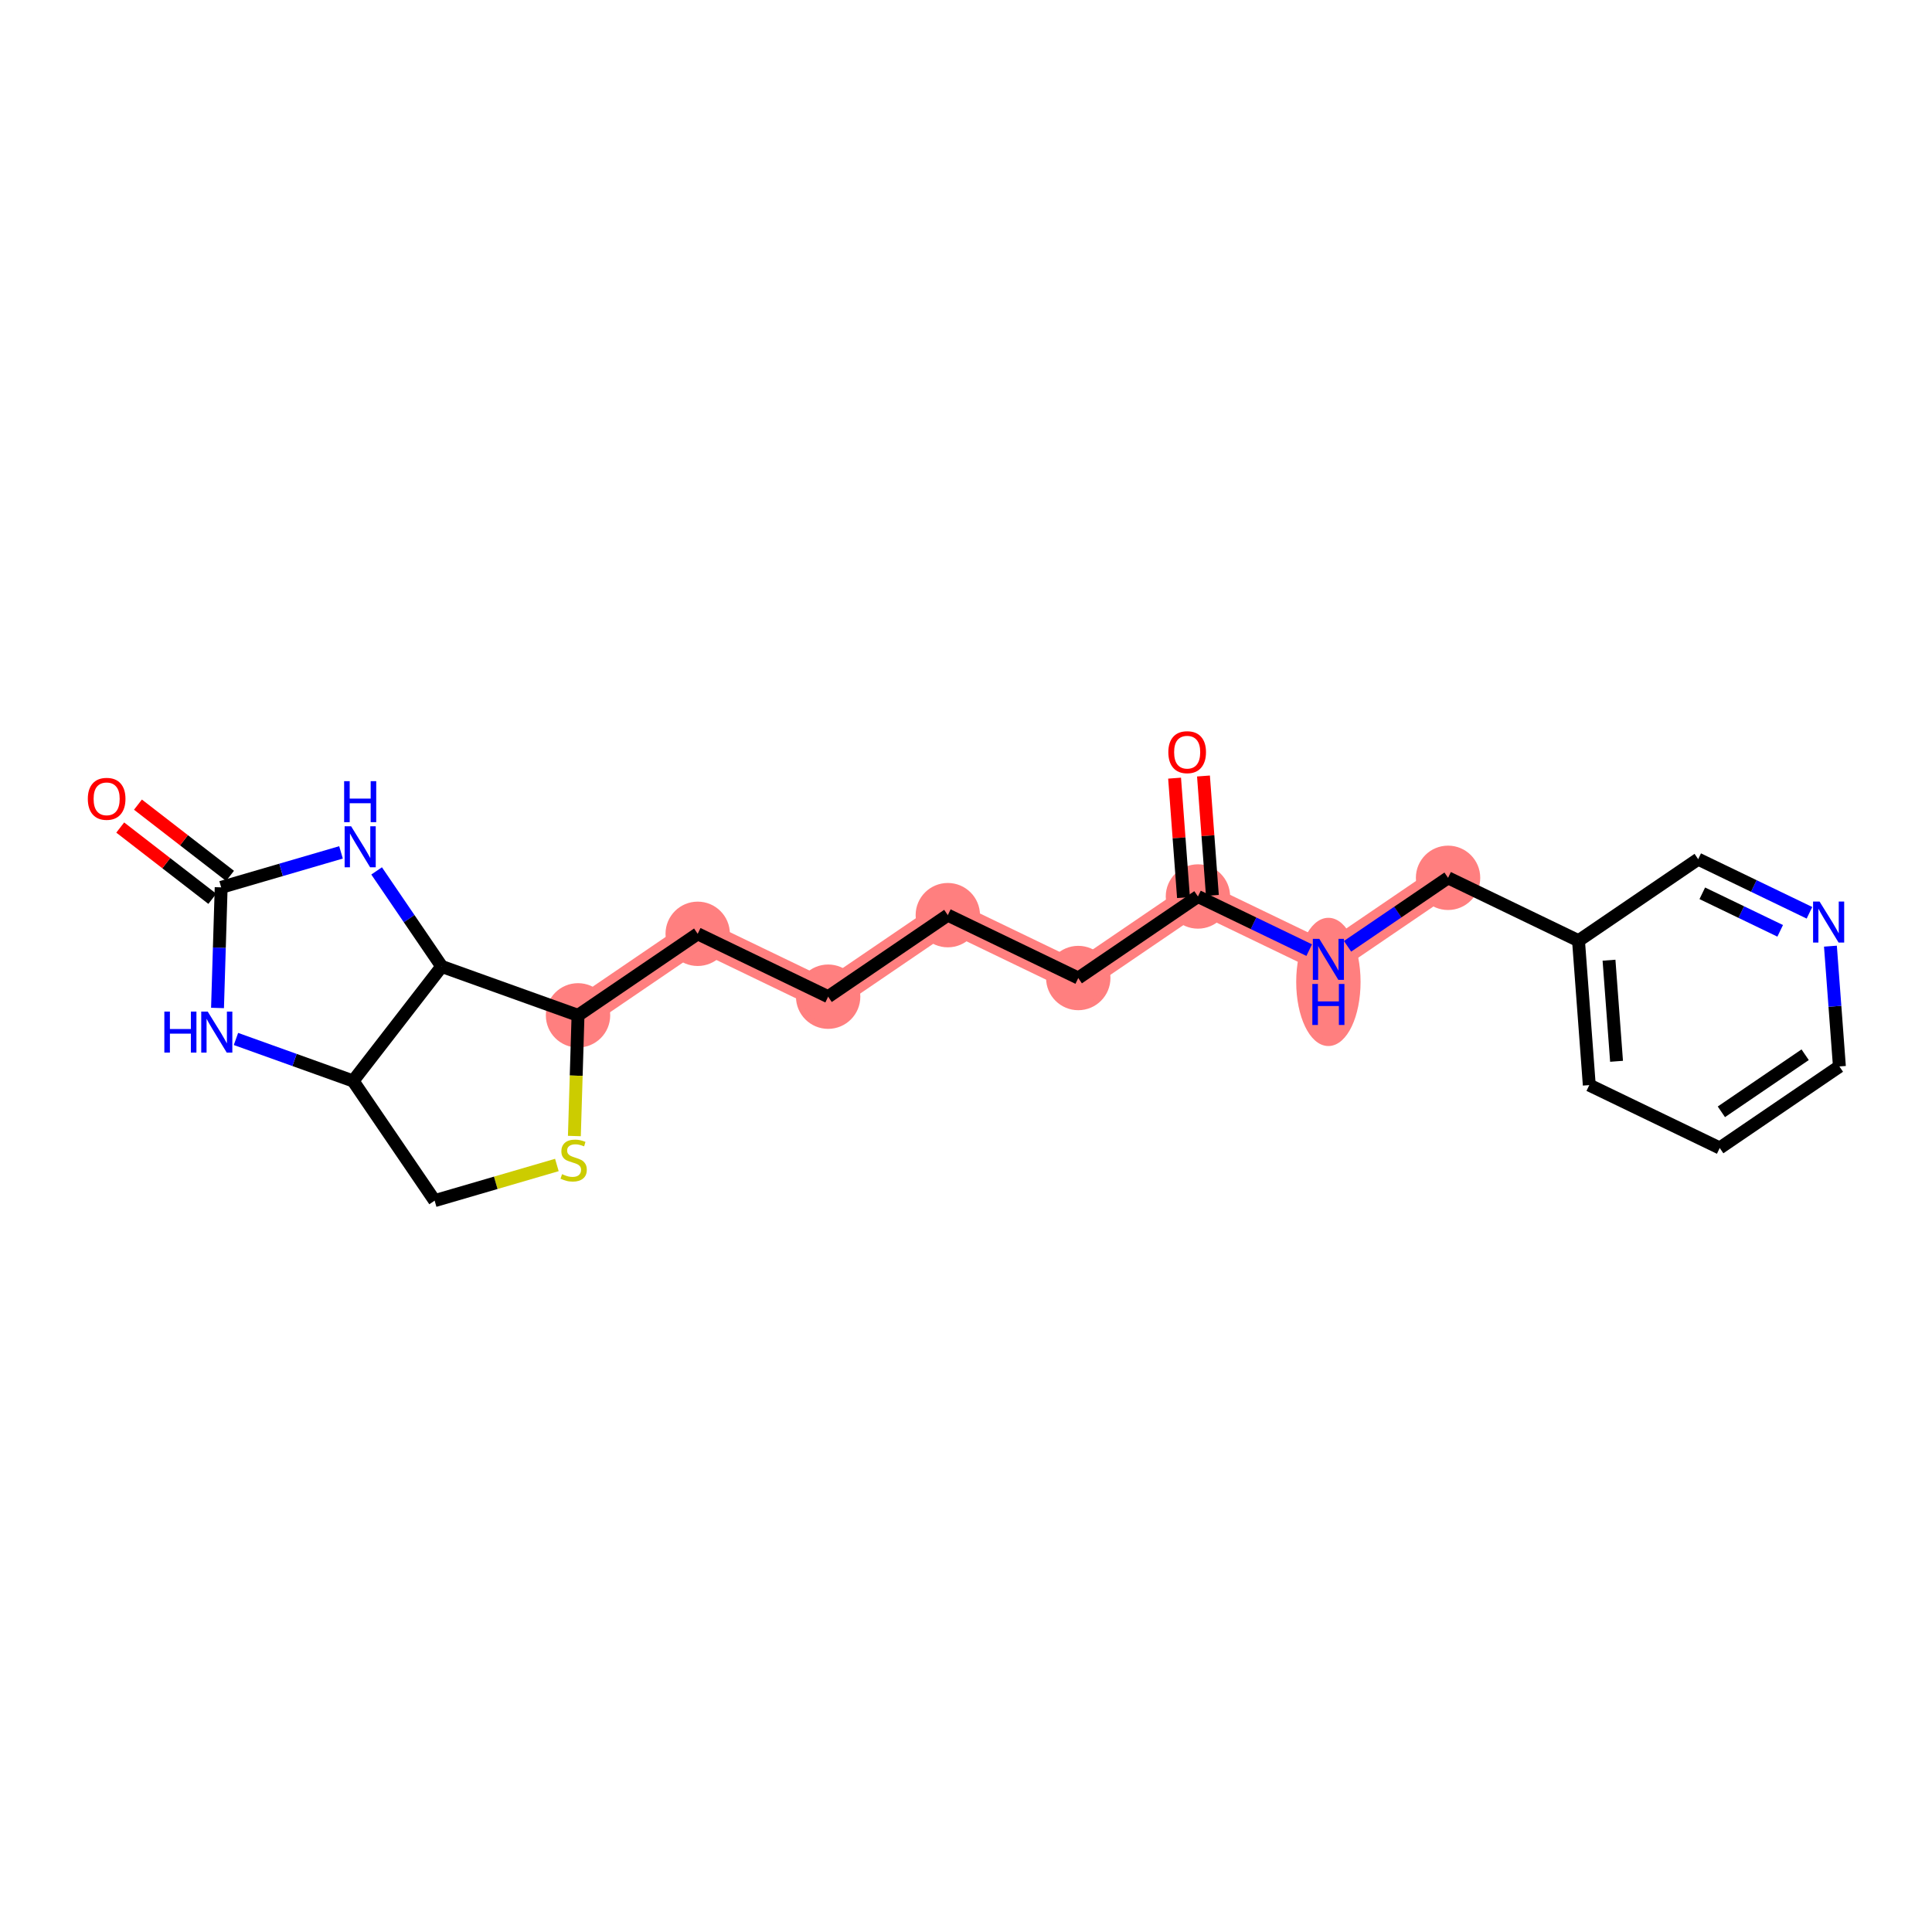 <?xml version='1.0' encoding='iso-8859-1'?>
<svg version='1.1' baseProfile='full'
              xmlns='http://www.w3.org/2000/svg'
                      xmlns:rdkit='http://www.rdkit.org/xml'
                      xmlns:xlink='http://www.w3.org/1999/xlink'
                  xml:space='preserve'
width='300px' height='300px' viewBox='0 0 300 300'>
<!-- END OF HEADER -->
<rect style='opacity:1.0;fill:#FFFFFF;stroke:none' width='300' height='300' x='0' y='0'> </rect>
<rect style='opacity:1.0;fill:#FFFFFF;stroke:none' width='300' height='300' x='0' y='0'> </rect>
<path d='M 186.015,139.206 L 167.432,151.867' style='fill:none;fill-rule:evenodd;stroke:#FF7F7F;stroke-width:4.8px;stroke-linecap:butt;stroke-linejoin:miter;stroke-opacity:1' />
<path d='M 186.015,139.206 L 206.271,148.969' style='fill:none;fill-rule:evenodd;stroke:#FF7F7F;stroke-width:4.8px;stroke-linecap:butt;stroke-linejoin:miter;stroke-opacity:1' />
<path d='M 167.432,151.867 L 147.176,142.104' style='fill:none;fill-rule:evenodd;stroke:#FF7F7F;stroke-width:4.8px;stroke-linecap:butt;stroke-linejoin:miter;stroke-opacity:1' />
<path d='M 147.176,142.104 L 128.594,154.765' style='fill:none;fill-rule:evenodd;stroke:#FF7F7F;stroke-width:4.8px;stroke-linecap:butt;stroke-linejoin:miter;stroke-opacity:1' />
<path d='M 128.594,154.765 L 108.338,145.002' style='fill:none;fill-rule:evenodd;stroke:#FF7F7F;stroke-width:4.8px;stroke-linecap:butt;stroke-linejoin:miter;stroke-opacity:1' />
<path d='M 108.338,145.002 L 89.755,157.663' style='fill:none;fill-rule:evenodd;stroke:#FF7F7F;stroke-width:4.8px;stroke-linecap:butt;stroke-linejoin:miter;stroke-opacity:1' />
<path d='M 206.271,148.969 L 224.854,136.308' style='fill:none;fill-rule:evenodd;stroke:#FF7F7F;stroke-width:4.8px;stroke-linecap:butt;stroke-linejoin:miter;stroke-opacity:1' />
<ellipse cx='186.015' cy='139.206' rx='4.497' ry='4.497'  style='fill:#FF7F7F;fill-rule:evenodd;stroke:#FF7F7F;stroke-width:1.0px;stroke-linecap:butt;stroke-linejoin:miter;stroke-opacity:1' />
<ellipse cx='167.432' cy='151.867' rx='4.497' ry='4.497'  style='fill:#FF7F7F;fill-rule:evenodd;stroke:#FF7F7F;stroke-width:1.0px;stroke-linecap:butt;stroke-linejoin:miter;stroke-opacity:1' />
<ellipse cx='147.176' cy='142.104' rx='4.497' ry='4.497'  style='fill:#FF7F7F;fill-rule:evenodd;stroke:#FF7F7F;stroke-width:1.0px;stroke-linecap:butt;stroke-linejoin:miter;stroke-opacity:1' />
<ellipse cx='128.594' cy='154.765' rx='4.497' ry='4.497'  style='fill:#FF7F7F;fill-rule:evenodd;stroke:#FF7F7F;stroke-width:1.0px;stroke-linecap:butt;stroke-linejoin:miter;stroke-opacity:1' />
<ellipse cx='108.338' cy='145.002' rx='4.497' ry='4.497'  style='fill:#FF7F7F;fill-rule:evenodd;stroke:#FF7F7F;stroke-width:1.0px;stroke-linecap:butt;stroke-linejoin:miter;stroke-opacity:1' />
<ellipse cx='89.755' cy='157.663' rx='4.497' ry='4.497'  style='fill:#FF7F7F;fill-rule:evenodd;stroke:#FF7F7F;stroke-width:1.0px;stroke-linecap:butt;stroke-linejoin:miter;stroke-opacity:1' />
<ellipse cx='206.271' cy='152.472' rx='4.497' ry='9.456'  style='fill:#FF7F7F;fill-rule:evenodd;stroke:#FF7F7F;stroke-width:1.0px;stroke-linecap:butt;stroke-linejoin:miter;stroke-opacity:1' />
<ellipse cx='224.854' cy='136.308' rx='4.497' ry='4.497'  style='fill:#FF7F7F;fill-rule:evenodd;stroke:#FF7F7F;stroke-width:1.0px;stroke-linecap:butt;stroke-linejoin:miter;stroke-opacity:1' />
<path class='bond-0 atom-0 atom-1' d='M 182.389,120.831 L 183.081,130.102' style='fill:none;fill-rule:evenodd;stroke:#FF0000;stroke-width:2.0px;stroke-linecap:butt;stroke-linejoin:miter;stroke-opacity:1' />
<path class='bond-0 atom-0 atom-1' d='M 183.081,130.102 L 183.773,139.374' style='fill:none;fill-rule:evenodd;stroke:#000000;stroke-width:2.0px;stroke-linecap:butt;stroke-linejoin:miter;stroke-opacity:1' />
<path class='bond-0 atom-0 atom-1' d='M 186.874,120.497 L 187.566,129.768' style='fill:none;fill-rule:evenodd;stroke:#FF0000;stroke-width:2.0px;stroke-linecap:butt;stroke-linejoin:miter;stroke-opacity:1' />
<path class='bond-0 atom-0 atom-1' d='M 187.566,129.768 L 188.258,139.039' style='fill:none;fill-rule:evenodd;stroke:#000000;stroke-width:2.0px;stroke-linecap:butt;stroke-linejoin:miter;stroke-opacity:1' />
<path class='bond-1 atom-1 atom-2' d='M 186.015,139.206 L 167.432,151.867' style='fill:none;fill-rule:evenodd;stroke:#000000;stroke-width:2.0px;stroke-linecap:butt;stroke-linejoin:miter;stroke-opacity:1' />
<path class='bond-14 atom-1 atom-15' d='M 186.015,139.206 L 194.655,143.37' style='fill:none;fill-rule:evenodd;stroke:#000000;stroke-width:2.0px;stroke-linecap:butt;stroke-linejoin:miter;stroke-opacity:1' />
<path class='bond-14 atom-1 atom-15' d='M 194.655,143.37 L 203.294,147.534' style='fill:none;fill-rule:evenodd;stroke:#0000FF;stroke-width:2.0px;stroke-linecap:butt;stroke-linejoin:miter;stroke-opacity:1' />
<path class='bond-2 atom-2 atom-3' d='M 167.432,151.867 L 147.176,142.104' style='fill:none;fill-rule:evenodd;stroke:#000000;stroke-width:2.0px;stroke-linecap:butt;stroke-linejoin:miter;stroke-opacity:1' />
<path class='bond-3 atom-3 atom-4' d='M 147.176,142.104 L 128.594,154.765' style='fill:none;fill-rule:evenodd;stroke:#000000;stroke-width:2.0px;stroke-linecap:butt;stroke-linejoin:miter;stroke-opacity:1' />
<path class='bond-4 atom-4 atom-5' d='M 128.594,154.765 L 108.338,145.002' style='fill:none;fill-rule:evenodd;stroke:#000000;stroke-width:2.0px;stroke-linecap:butt;stroke-linejoin:miter;stroke-opacity:1' />
<path class='bond-5 atom-5 atom-6' d='M 108.338,145.002 L 89.755,157.663' style='fill:none;fill-rule:evenodd;stroke:#000000;stroke-width:2.0px;stroke-linecap:butt;stroke-linejoin:miter;stroke-opacity:1' />
<path class='bond-6 atom-6 atom-7' d='M 89.755,157.663 L 89.472,167.032' style='fill:none;fill-rule:evenodd;stroke:#000000;stroke-width:2.0px;stroke-linecap:butt;stroke-linejoin:miter;stroke-opacity:1' />
<path class='bond-6 atom-6 atom-7' d='M 89.472,167.032 L 89.188,176.401' style='fill:none;fill-rule:evenodd;stroke:#CCCC00;stroke-width:2.0px;stroke-linecap:butt;stroke-linejoin:miter;stroke-opacity:1' />
<path class='bond-22 atom-14 atom-6' d='M 68.59,150.071 L 89.755,157.663' style='fill:none;fill-rule:evenodd;stroke:#000000;stroke-width:2.0px;stroke-linecap:butt;stroke-linejoin:miter;stroke-opacity:1' />
<path class='bond-7 atom-7 atom-8' d='M 86.471,180.898 L 76.98,183.668' style='fill:none;fill-rule:evenodd;stroke:#CCCC00;stroke-width:2.0px;stroke-linecap:butt;stroke-linejoin:miter;stroke-opacity:1' />
<path class='bond-7 atom-7 atom-8' d='M 76.98,183.668 L 67.489,186.437' style='fill:none;fill-rule:evenodd;stroke:#000000;stroke-width:2.0px;stroke-linecap:butt;stroke-linejoin:miter;stroke-opacity:1' />
<path class='bond-8 atom-8 atom-9' d='M 67.489,186.437 L 54.828,167.854' style='fill:none;fill-rule:evenodd;stroke:#000000;stroke-width:2.0px;stroke-linecap:butt;stroke-linejoin:miter;stroke-opacity:1' />
<path class='bond-9 atom-9 atom-10' d='M 54.828,167.854 L 45.734,164.592' style='fill:none;fill-rule:evenodd;stroke:#000000;stroke-width:2.0px;stroke-linecap:butt;stroke-linejoin:miter;stroke-opacity:1' />
<path class='bond-9 atom-9 atom-10' d='M 45.734,164.592 L 36.64,161.33' style='fill:none;fill-rule:evenodd;stroke:#0000FF;stroke-width:2.0px;stroke-linecap:butt;stroke-linejoin:miter;stroke-opacity:1' />
<path class='bond-24 atom-14 atom-9' d='M 68.59,150.071 L 54.828,167.854' style='fill:none;fill-rule:evenodd;stroke:#000000;stroke-width:2.0px;stroke-linecap:butt;stroke-linejoin:miter;stroke-opacity:1' />
<path class='bond-10 atom-10 atom-11' d='M 33.776,156.516 L 34.06,147.152' style='fill:none;fill-rule:evenodd;stroke:#0000FF;stroke-width:2.0px;stroke-linecap:butt;stroke-linejoin:miter;stroke-opacity:1' />
<path class='bond-10 atom-10 atom-11' d='M 34.06,147.152 L 34.343,137.787' style='fill:none;fill-rule:evenodd;stroke:#000000;stroke-width:2.0px;stroke-linecap:butt;stroke-linejoin:miter;stroke-opacity:1' />
<path class='bond-11 atom-11 atom-12' d='M 35.719,136.008 L 28.57,130.476' style='fill:none;fill-rule:evenodd;stroke:#000000;stroke-width:2.0px;stroke-linecap:butt;stroke-linejoin:miter;stroke-opacity:1' />
<path class='bond-11 atom-11 atom-12' d='M 28.57,130.476 L 21.421,124.944' style='fill:none;fill-rule:evenodd;stroke:#FF0000;stroke-width:2.0px;stroke-linecap:butt;stroke-linejoin:miter;stroke-opacity:1' />
<path class='bond-11 atom-11 atom-12' d='M 32.967,139.565 L 25.818,134.033' style='fill:none;fill-rule:evenodd;stroke:#000000;stroke-width:2.0px;stroke-linecap:butt;stroke-linejoin:miter;stroke-opacity:1' />
<path class='bond-11 atom-11 atom-12' d='M 25.818,134.033 L 18.669,128.501' style='fill:none;fill-rule:evenodd;stroke:#FF0000;stroke-width:2.0px;stroke-linecap:butt;stroke-linejoin:miter;stroke-opacity:1' />
<path class='bond-12 atom-11 atom-13' d='M 34.343,137.787 L 43.647,135.072' style='fill:none;fill-rule:evenodd;stroke:#000000;stroke-width:2.0px;stroke-linecap:butt;stroke-linejoin:miter;stroke-opacity:1' />
<path class='bond-12 atom-11 atom-13' d='M 43.647,135.072 L 52.952,132.357' style='fill:none;fill-rule:evenodd;stroke:#0000FF;stroke-width:2.0px;stroke-linecap:butt;stroke-linejoin:miter;stroke-opacity:1' />
<path class='bond-13 atom-13 atom-14' d='M 58.481,135.234 L 63.535,142.653' style='fill:none;fill-rule:evenodd;stroke:#0000FF;stroke-width:2.0px;stroke-linecap:butt;stroke-linejoin:miter;stroke-opacity:1' />
<path class='bond-13 atom-13 atom-14' d='M 63.535,142.653 L 68.59,150.071' style='fill:none;fill-rule:evenodd;stroke:#000000;stroke-width:2.0px;stroke-linecap:butt;stroke-linejoin:miter;stroke-opacity:1' />
<path class='bond-15 atom-15 atom-16' d='M 209.248,146.941 L 217.051,141.625' style='fill:none;fill-rule:evenodd;stroke:#0000FF;stroke-width:2.0px;stroke-linecap:butt;stroke-linejoin:miter;stroke-opacity:1' />
<path class='bond-15 atom-15 atom-16' d='M 217.051,141.625 L 224.854,136.308' style='fill:none;fill-rule:evenodd;stroke:#000000;stroke-width:2.0px;stroke-linecap:butt;stroke-linejoin:miter;stroke-opacity:1' />
<path class='bond-16 atom-16 atom-17' d='M 224.854,136.308 L 245.11,146.071' style='fill:none;fill-rule:evenodd;stroke:#000000;stroke-width:2.0px;stroke-linecap:butt;stroke-linejoin:miter;stroke-opacity:1' />
<path class='bond-17 atom-17 atom-18' d='M 245.11,146.071 L 246.783,168.495' style='fill:none;fill-rule:evenodd;stroke:#000000;stroke-width:2.0px;stroke-linecap:butt;stroke-linejoin:miter;stroke-opacity:1' />
<path class='bond-17 atom-17 atom-18' d='M 249.846,149.1 L 251.017,164.797' style='fill:none;fill-rule:evenodd;stroke:#000000;stroke-width:2.0px;stroke-linecap:butt;stroke-linejoin:miter;stroke-opacity:1' />
<path class='bond-23 atom-22 atom-17' d='M 263.693,133.41 L 245.11,146.071' style='fill:none;fill-rule:evenodd;stroke:#000000;stroke-width:2.0px;stroke-linecap:butt;stroke-linejoin:miter;stroke-opacity:1' />
<path class='bond-18 atom-18 atom-19' d='M 246.783,168.495 L 267.039,178.258' style='fill:none;fill-rule:evenodd;stroke:#000000;stroke-width:2.0px;stroke-linecap:butt;stroke-linejoin:miter;stroke-opacity:1' />
<path class='bond-19 atom-19 atom-20' d='M 267.039,178.258 L 285.622,165.597' style='fill:none;fill-rule:evenodd;stroke:#000000;stroke-width:2.0px;stroke-linecap:butt;stroke-linejoin:miter;stroke-opacity:1' />
<path class='bond-19 atom-19 atom-20' d='M 267.294,172.642 L 280.302,163.779' style='fill:none;fill-rule:evenodd;stroke:#000000;stroke-width:2.0px;stroke-linecap:butt;stroke-linejoin:miter;stroke-opacity:1' />
<path class='bond-20 atom-20 atom-21' d='M 285.622,165.597 L 284.925,156.258' style='fill:none;fill-rule:evenodd;stroke:#000000;stroke-width:2.0px;stroke-linecap:butt;stroke-linejoin:miter;stroke-opacity:1' />
<path class='bond-20 atom-20 atom-21' d='M 284.925,156.258 L 284.228,146.919' style='fill:none;fill-rule:evenodd;stroke:#0000FF;stroke-width:2.0px;stroke-linecap:butt;stroke-linejoin:miter;stroke-opacity:1' />
<path class='bond-21 atom-21 atom-22' d='M 280.972,141.738 L 272.332,137.574' style='fill:none;fill-rule:evenodd;stroke:#0000FF;stroke-width:2.0px;stroke-linecap:butt;stroke-linejoin:miter;stroke-opacity:1' />
<path class='bond-21 atom-21 atom-22' d='M 272.332,137.574 L 263.693,133.41' style='fill:none;fill-rule:evenodd;stroke:#000000;stroke-width:2.0px;stroke-linecap:butt;stroke-linejoin:miter;stroke-opacity:1' />
<path class='bond-21 atom-21 atom-22' d='M 276.427,144.54 L 270.38,141.626' style='fill:none;fill-rule:evenodd;stroke:#0000FF;stroke-width:2.0px;stroke-linecap:butt;stroke-linejoin:miter;stroke-opacity:1' />
<path class='bond-21 atom-21 atom-22' d='M 270.38,141.626 L 264.332,138.711' style='fill:none;fill-rule:evenodd;stroke:#000000;stroke-width:2.0px;stroke-linecap:butt;stroke-linejoin:miter;stroke-opacity:1' />
<path  class='atom-0' d='M 181.419 116.801
Q 181.419 115.272, 182.174 114.417
Q 182.93 113.563, 184.342 113.563
Q 185.754 113.563, 186.51 114.417
Q 187.265 115.272, 187.265 116.801
Q 187.265 118.348, 186.501 119.229
Q 185.736 120.102, 184.342 120.102
Q 182.939 120.102, 182.174 119.229
Q 181.419 118.357, 181.419 116.801
M 184.342 119.382
Q 185.313 119.382, 185.835 118.735
Q 186.366 118.078, 186.366 116.801
Q 186.366 115.551, 185.835 114.921
Q 185.313 114.282, 184.342 114.282
Q 183.371 114.282, 182.84 114.912
Q 182.318 115.542, 182.318 116.801
Q 182.318 118.087, 182.84 118.735
Q 183.371 119.382, 184.342 119.382
' fill='#FF0000'/>
<path  class='atom-7' d='M 87.276 182.324
Q 87.348 182.351, 87.645 182.477
Q 87.942 182.603, 88.266 182.684
Q 88.598 182.756, 88.922 182.756
Q 89.525 182.756, 89.876 182.468
Q 90.226 182.171, 90.226 181.659
Q 90.226 181.308, 90.046 181.092
Q 89.876 180.876, 89.606 180.759
Q 89.336 180.642, 88.886 180.507
Q 88.32 180.336, 87.978 180.175
Q 87.645 180.013, 87.402 179.671
Q 87.168 179.329, 87.168 178.753
Q 87.168 177.953, 87.708 177.458
Q 88.257 176.964, 89.336 176.964
Q 90.073 176.964, 90.91 177.314
L 90.703 178.007
Q 89.938 177.692, 89.363 177.692
Q 88.742 177.692, 88.4 177.953
Q 88.059 178.205, 88.068 178.645
Q 88.068 178.987, 88.239 179.194
Q 88.418 179.401, 88.67 179.518
Q 88.931 179.635, 89.363 179.77
Q 89.938 179.95, 90.28 180.13
Q 90.622 180.309, 90.865 180.678
Q 91.117 181.038, 91.117 181.659
Q 91.117 182.54, 90.523 183.017
Q 89.938 183.484, 88.958 183.484
Q 88.391 183.484, 87.96 183.359
Q 87.537 183.242, 87.033 183.035
L 87.276 182.324
' fill='#CCCC00'/>
<path  class='atom-10' d='M 25.519 157.078
L 26.382 157.078
L 26.382 159.786
L 29.638 159.786
L 29.638 157.078
L 30.502 157.078
L 30.502 163.446
L 29.638 163.446
L 29.638 160.505
L 26.382 160.505
L 26.382 163.446
L 25.519 163.446
L 25.519 157.078
' fill='#0000FF'/>
<path  class='atom-10' d='M 32.255 157.078
L 34.342 160.451
Q 34.549 160.784, 34.882 161.387
Q 35.215 161.989, 35.233 162.025
L 35.233 157.078
L 36.078 157.078
L 36.078 163.446
L 35.206 163.446
L 32.966 159.759
Q 32.705 159.327, 32.426 158.832
Q 32.157 158.338, 32.076 158.185
L 32.076 163.446
L 31.248 163.446
L 31.248 157.078
L 32.255 157.078
' fill='#0000FF'/>
<path  class='atom-12' d='M 13.636 124.044
Q 13.636 122.515, 14.392 121.66
Q 15.147 120.806, 16.559 120.806
Q 17.972 120.806, 18.727 121.66
Q 19.483 122.515, 19.483 124.044
Q 19.483 125.591, 18.718 126.472
Q 17.954 127.345, 16.559 127.345
Q 15.156 127.345, 14.392 126.472
Q 13.636 125.6, 13.636 124.044
M 16.559 126.625
Q 17.531 126.625, 18.053 125.978
Q 18.583 125.321, 18.583 124.044
Q 18.583 122.794, 18.053 122.164
Q 17.531 121.525, 16.559 121.525
Q 15.588 121.525, 15.057 122.155
Q 14.536 122.785, 14.536 124.044
Q 14.536 125.33, 15.057 125.978
Q 15.588 126.625, 16.559 126.625
' fill='#FF0000'/>
<path  class='atom-13' d='M 54.521 128.304
L 56.608 131.677
Q 56.815 132.01, 57.147 132.612
Q 57.48 133.215, 57.498 133.251
L 57.498 128.304
L 58.344 128.304
L 58.344 134.672
L 57.471 134.672
L 55.232 130.984
Q 54.971 130.553, 54.692 130.058
Q 54.422 129.563, 54.341 129.41
L 54.341 134.672
L 53.514 134.672
L 53.514 128.304
L 54.521 128.304
' fill='#0000FF'/>
<path  class='atom-13' d='M 53.437 121.299
L 54.301 121.299
L 54.301 124.007
L 57.557 124.007
L 57.557 121.299
L 58.42 121.299
L 58.42 127.667
L 57.557 127.667
L 57.557 124.726
L 54.301 124.726
L 54.301 127.667
L 53.437 127.667
L 53.437 121.299
' fill='#0000FF'/>
<path  class='atom-15' d='M 204.864 145.785
L 206.95 149.158
Q 207.157 149.491, 207.49 150.093
Q 207.823 150.696, 207.841 150.732
L 207.841 145.785
L 208.686 145.785
L 208.686 152.153
L 207.814 152.153
L 205.574 148.465
Q 205.313 148.034, 205.034 147.539
Q 204.765 147.044, 204.684 146.891
L 204.684 152.153
L 203.856 152.153
L 203.856 145.785
L 204.864 145.785
' fill='#0000FF'/>
<path  class='atom-15' d='M 203.78 152.79
L 204.643 152.79
L 204.643 155.497
L 207.899 155.497
L 207.899 152.79
L 208.763 152.79
L 208.763 159.158
L 207.899 159.158
L 207.899 156.217
L 204.643 156.217
L 204.643 159.158
L 203.78 159.158
L 203.78 152.79
' fill='#0000FF'/>
<path  class='atom-21' d='M 282.541 139.989
L 284.628 143.362
Q 284.835 143.695, 285.167 144.298
Q 285.5 144.9, 285.518 144.936
L 285.518 139.989
L 286.364 139.989
L 286.364 146.357
L 285.491 146.357
L 283.252 142.67
Q 282.991 142.238, 282.712 141.743
Q 282.442 141.248, 282.361 141.096
L 282.361 146.357
L 281.534 146.357
L 281.534 139.989
L 282.541 139.989
' fill='#0000FF'/>
</svg>
